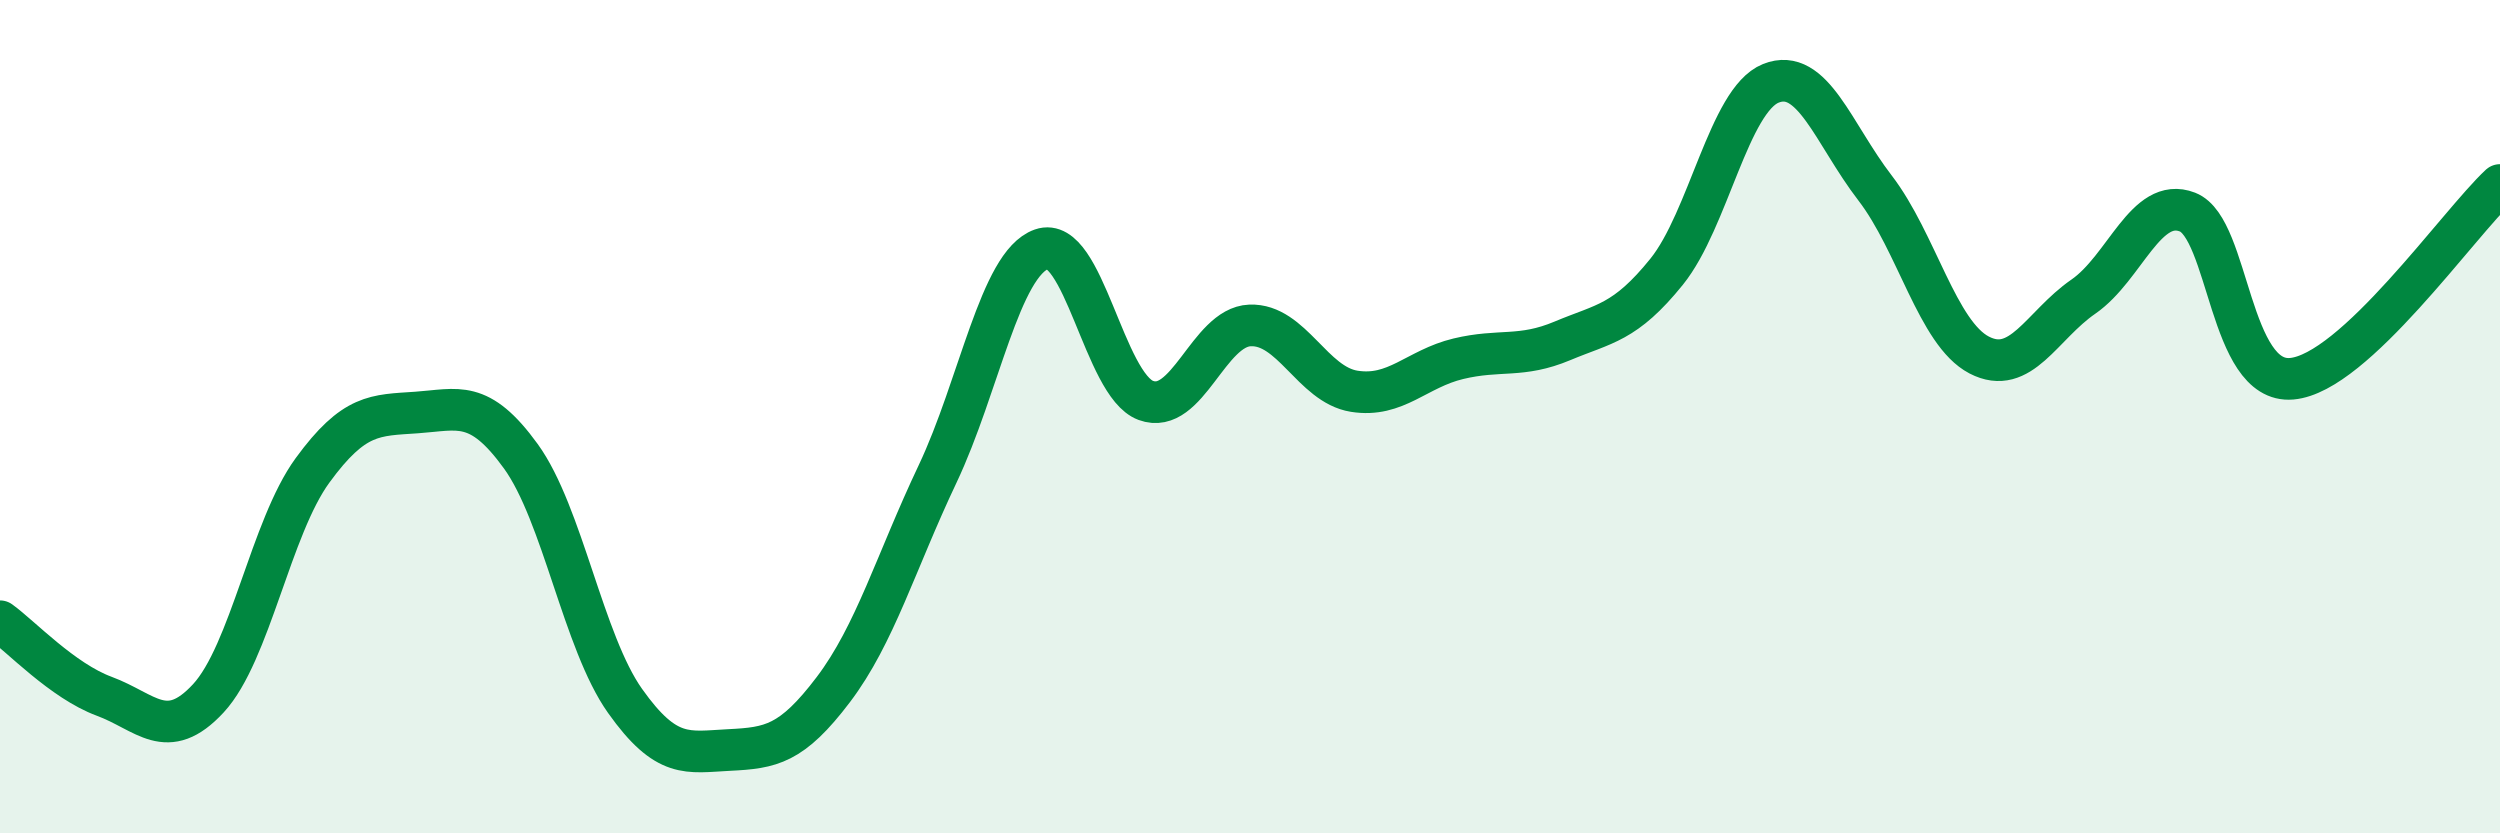 
    <svg width="60" height="20" viewBox="0 0 60 20" xmlns="http://www.w3.org/2000/svg">
      <path
        d="M 0,14.91 C 0.5,15.27 1.5,16.34 2.5,16.71 C 3.5,17.08 4,17.84 5,16.76 C 6,15.68 6.5,12.66 7.5,11.29 C 8.5,9.92 9,9.97 10,9.9 C 11,9.83 11.5,9.57 12.5,10.95 C 13.5,12.33 14,15.41 15,16.82 C 16,18.23 16.5,18.05 17.5,18 C 18.5,17.95 19,17.87 20,16.55 C 21,15.23 21.5,13.49 22.5,11.38 C 23.5,9.27 24,6.33 25,5.98 C 26,5.63 26.5,9.24 27.5,9.61 C 28.5,9.98 29,7.85 30,7.81 C 31,7.77 31.5,9.23 32.5,9.39 C 33.5,9.55 34,8.85 35,8.61 C 36,8.37 36.5,8.6 37.5,8.18 C 38.5,7.76 39,7.76 40,6.52 C 41,5.28 41.5,2.4 42.5,2 C 43.5,1.6 44,3.21 45,4.51 C 46,5.81 46.5,8 47.5,8.52 C 48.5,9.04 49,7.81 50,7.12 C 51,6.43 51.5,4.7 52.5,5.09 C 53.5,5.48 53.5,9.22 55,9.09 C 56.5,8.96 59,5.37 60,4.44L60 20L0 20Z"
        fill="#008740"
        opacity="0.1"
        stroke-linecap="round"
        stroke-linejoin="round"
      />
      <path
        d="M 0,14.91 C 0.5,15.27 1.5,16.34 2.5,16.71 C 3.5,17.08 4,17.84 5,16.76 C 6,15.68 6.5,12.66 7.5,11.29 C 8.5,9.92 9,9.97 10,9.9 C 11,9.83 11.5,9.57 12.5,10.95 C 13.5,12.33 14,15.41 15,16.82 C 16,18.23 16.5,18.05 17.5,18 C 18.5,17.95 19,17.87 20,16.55 C 21,15.23 21.5,13.49 22.5,11.38 C 23.5,9.27 24,6.33 25,5.98 C 26,5.63 26.5,9.24 27.5,9.61 C 28.5,9.98 29,7.85 30,7.81 C 31,7.77 31.5,9.23 32.5,9.39 C 33.5,9.55 34,8.85 35,8.61 C 36,8.37 36.5,8.6 37.5,8.18 C 38.5,7.76 39,7.76 40,6.52 C 41,5.28 41.5,2.4 42.5,2 C 43.5,1.6 44,3.21 45,4.51 C 46,5.81 46.5,8 47.5,8.52 C 48.5,9.04 49,7.81 50,7.12 C 51,6.43 51.5,4.7 52.5,5.09 C 53.5,5.48 53.5,9.22 55,9.09 C 56.5,8.96 59,5.37 60,4.44"
        stroke="#008740"
        stroke-width="1"
        fill="none"
        stroke-linecap="round"
        stroke-linejoin="round"
      />
    </svg>
  